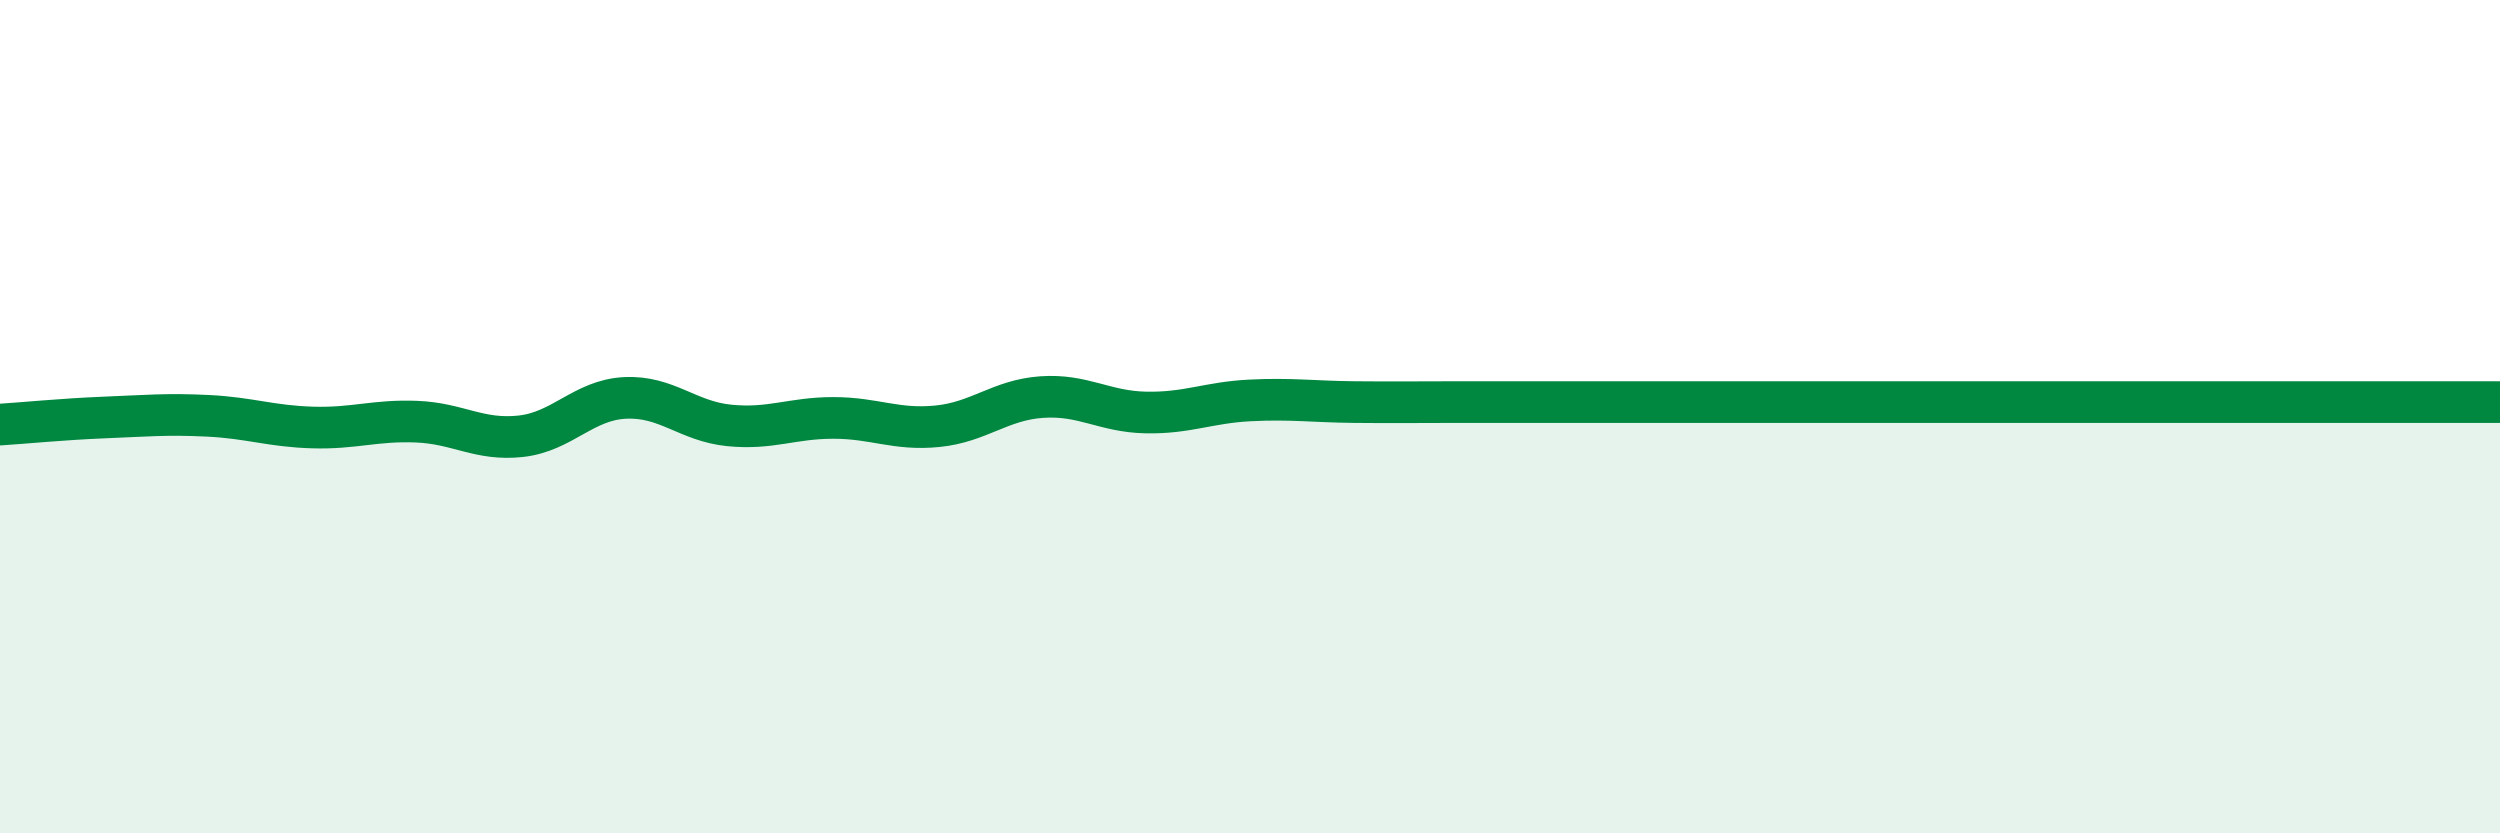 
    <svg width="60" height="20" viewBox="0 0 60 20" xmlns="http://www.w3.org/2000/svg">
      <path
        d="M 0,10.19 C 0.5,10.16 1.5,10.06 2.5,10.02 C 3.5,9.98 4,9.93 5,9.98 C 6,10.03 6.5,10.23 7.5,10.26 C 8.5,10.29 9,10.08 10,10.12 C 11,10.16 11.5,10.58 12.5,10.47 C 13.5,10.36 14,9.6 15,9.55 C 16,9.5 16.5,10.11 17.5,10.21 C 18.5,10.31 19,10.03 20,10.03 C 21,10.03 21.5,10.33 22.5,10.23 C 23.5,10.13 24,9.6 25,9.53 C 26,9.46 26.5,9.88 27.5,9.9 C 28.5,9.92 29,9.66 30,9.61 C 31,9.56 31.5,9.64 32.5,9.65 C 33.5,9.66 34,9.65 35,9.65 C 36,9.65 36.5,9.65 37.5,9.65 C 38.5,9.65 39,9.65 40,9.65 C 41,9.65 41.5,9.65 42.5,9.65 C 43.5,9.65 44,9.65 45,9.65 C 46,9.65 46.5,9.65 47.5,9.65 C 48.5,9.65 49,9.65 50,9.65 C 51,9.65 51.5,9.65 52.5,9.65 C 53.5,9.65 53.5,9.65 55,9.65 C 56.5,9.65 59,9.65 60,9.65L60 20L0 20Z"
        fill="#008740"
        opacity="0.1"
        stroke-linecap="round"
        stroke-linejoin="round"
      />
      <path
        d="M 0,10.19 C 0.5,10.16 1.5,10.06 2.5,10.02 C 3.5,9.98 4,9.93 5,9.98 C 6,10.03 6.5,10.23 7.5,10.26 C 8.5,10.29 9,10.08 10,10.12 C 11,10.16 11.5,10.58 12.5,10.47 C 13.5,10.36 14,9.6 15,9.55 C 16,9.5 16.5,10.11 17.5,10.21 C 18.5,10.31 19,10.03 20,10.03 C 21,10.03 21.5,10.33 22.5,10.23 C 23.5,10.13 24,9.6 25,9.53 C 26,9.46 26.5,9.88 27.5,9.9 C 28.5,9.92 29,9.66 30,9.61 C 31,9.56 31.5,9.64 32.5,9.65 C 33.5,9.66 34,9.65 35,9.65 C 36,9.65 36.5,9.65 37.5,9.65 C 38.5,9.65 39,9.65 40,9.65 C 41,9.65 41.5,9.65 42.5,9.65 C 43.5,9.65 44,9.65 45,9.65 C 46,9.65 46.5,9.65 47.5,9.65 C 48.5,9.65 49,9.65 50,9.65 C 51,9.65 51.5,9.65 52.5,9.65 C 53.5,9.65 53.5,9.65 55,9.65 C 56.5,9.65 59,9.65 60,9.65"
        stroke="#008740"
        stroke-width="1"
        fill="none"
        stroke-linecap="round"
        stroke-linejoin="round"
      />
    </svg>
  